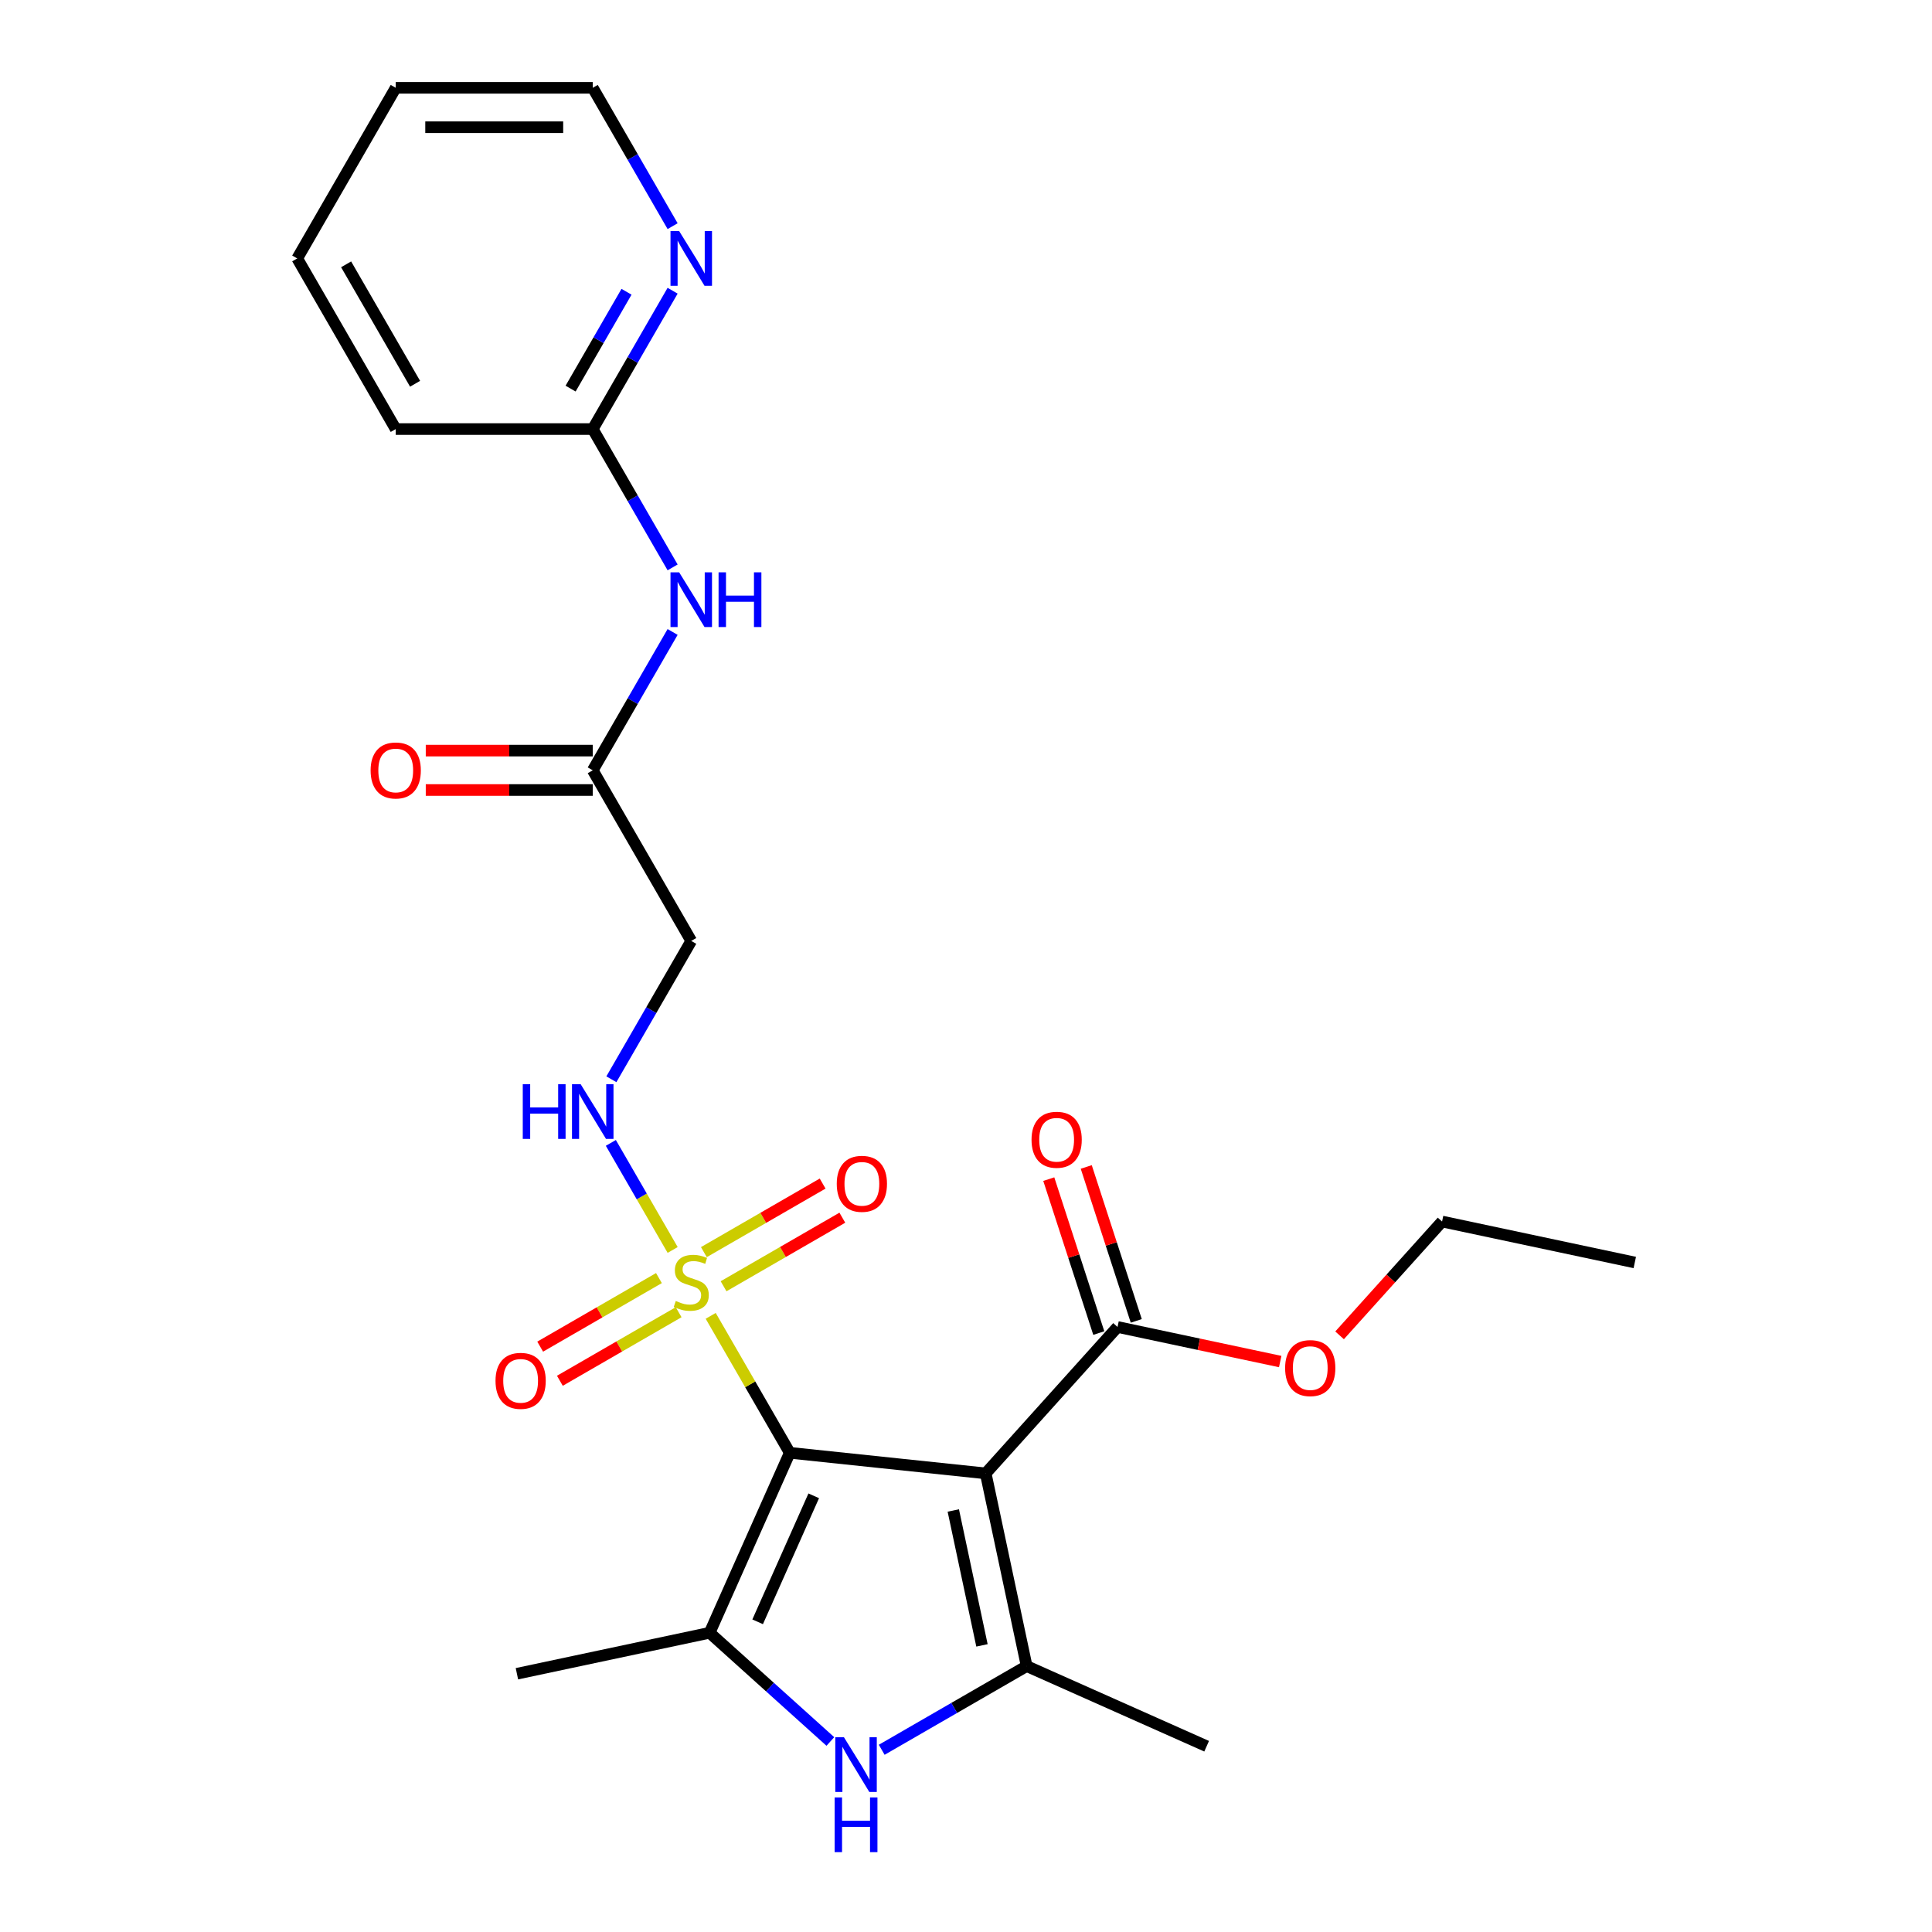 <?xml version='1.0' encoding='iso-8859-1'?>
<svg version='1.1' baseProfile='full'
              xmlns='http://www.w3.org/2000/svg'
                      xmlns:rdkit='http://www.rdkit.org/xml'
                      xmlns:xlink='http://www.w3.org/1999/xlink'
                  xml:space='preserve'
width='1000px' height='1000px' viewBox='0 0 1000 1000'>
<!-- END OF HEADER -->
<rect style='opacity:1.0;fill:#FFFFFF;stroke:none' width='1000' height='1000' x='0' y='0'> </rect>
<path class='bond-0' d='M 408.779,751.962 L 510.196,762.621' style='fill:none;fill-rule:evenodd;stroke:#000000;stroke-width:6px;stroke-linecap:butt;stroke-linejoin:miter;stroke-opacity:1' />
<path class='bond-1' d='M 408.779,751.962 L 388.316,716.52' style='fill:none;fill-rule:evenodd;stroke:#000000;stroke-width:6px;stroke-linecap:butt;stroke-linejoin:miter;stroke-opacity:1' />
<path class='bond-1' d='M 388.316,716.52 L 367.854,681.078' style='fill:none;fill-rule:evenodd;stroke:#CCCC00;stroke-width:6px;stroke-linecap:butt;stroke-linejoin:miter;stroke-opacity:1' />
<path class='bond-2' d='M 408.779,751.962 L 367.302,845.121' style='fill:none;fill-rule:evenodd;stroke:#000000;stroke-width:6px;stroke-linecap:butt;stroke-linejoin:miter;stroke-opacity:1' />
<path class='bond-2' d='M 421.189,774.231 L 392.155,839.443' style='fill:none;fill-rule:evenodd;stroke:#000000;stroke-width:6px;stroke-linecap:butt;stroke-linejoin:miter;stroke-opacity:1' />
<path class='bond-3' d='M 510.196,762.621 L 531.398,862.369' style='fill:none;fill-rule:evenodd;stroke:#000000;stroke-width:6px;stroke-linecap:butt;stroke-linejoin:miter;stroke-opacity:1' />
<path class='bond-3' d='M 493.427,781.824 L 508.268,851.647' style='fill:none;fill-rule:evenodd;stroke:#000000;stroke-width:6px;stroke-linecap:butt;stroke-linejoin:miter;stroke-opacity:1' />
<path class='bond-5' d='M 510.196,762.621 L 578.431,686.839' style='fill:none;fill-rule:evenodd;stroke:#000000;stroke-width:6px;stroke-linecap:butt;stroke-linejoin:miter;stroke-opacity:1' />
<path class='bond-6' d='M 348.167,646.979 L 332.17,619.271' style='fill:none;fill-rule:evenodd;stroke:#CCCC00;stroke-width:6px;stroke-linecap:butt;stroke-linejoin:miter;stroke-opacity:1' />
<path class='bond-6' d='M 332.17,619.271 L 316.173,591.563' style='fill:none;fill-rule:evenodd;stroke:#0000FF;stroke-width:6px;stroke-linecap:butt;stroke-linejoin:miter;stroke-opacity:1' />
<path class='bond-10' d='M 374.519,665.766 L 405.254,648.021' style='fill:none;fill-rule:evenodd;stroke:#CCCC00;stroke-width:6px;stroke-linecap:butt;stroke-linejoin:miter;stroke-opacity:1' />
<path class='bond-10' d='M 405.254,648.021 L 435.99,630.276' style='fill:none;fill-rule:evenodd;stroke:#FF0000;stroke-width:6px;stroke-linecap:butt;stroke-linejoin:miter;stroke-opacity:1' />
<path class='bond-10' d='M 364.322,648.103 L 395.057,630.358' style='fill:none;fill-rule:evenodd;stroke:#CCCC00;stroke-width:6px;stroke-linecap:butt;stroke-linejoin:miter;stroke-opacity:1' />
<path class='bond-10' d='M 395.057,630.358 L 425.792,612.613' style='fill:none;fill-rule:evenodd;stroke:#FF0000;stroke-width:6px;stroke-linecap:butt;stroke-linejoin:miter;stroke-opacity:1' />
<path class='bond-11' d='M 341.063,661.532 L 310.328,679.276' style='fill:none;fill-rule:evenodd;stroke:#CCCC00;stroke-width:6px;stroke-linecap:butt;stroke-linejoin:miter;stroke-opacity:1' />
<path class='bond-11' d='M 310.328,679.276 L 279.593,697.021' style='fill:none;fill-rule:evenodd;stroke:#FF0000;stroke-width:6px;stroke-linecap:butt;stroke-linejoin:miter;stroke-opacity:1' />
<path class='bond-11' d='M 351.26,679.194 L 320.525,696.939' style='fill:none;fill-rule:evenodd;stroke:#CCCC00;stroke-width:6px;stroke-linecap:butt;stroke-linejoin:miter;stroke-opacity:1' />
<path class='bond-11' d='M 320.525,696.939 L 289.79,714.684' style='fill:none;fill-rule:evenodd;stroke:#FF0000;stroke-width:6px;stroke-linecap:butt;stroke-linejoin:miter;stroke-opacity:1' />
<path class='bond-4' d='M 367.302,845.121 L 398.548,873.256' style='fill:none;fill-rule:evenodd;stroke:#000000;stroke-width:6px;stroke-linecap:butt;stroke-linejoin:miter;stroke-opacity:1' />
<path class='bond-4' d='M 398.548,873.256 L 429.795,901.391' style='fill:none;fill-rule:evenodd;stroke:#0000FF;stroke-width:6px;stroke-linecap:butt;stroke-linejoin:miter;stroke-opacity:1' />
<path class='bond-18' d='M 367.302,845.121 L 267.554,866.323' style='fill:none;fill-rule:evenodd;stroke:#000000;stroke-width:6px;stroke-linecap:butt;stroke-linejoin:miter;stroke-opacity:1' />
<path class='bond-17' d='M 531.398,862.369 L 624.557,903.846' style='fill:none;fill-rule:evenodd;stroke:#000000;stroke-width:6px;stroke-linecap:butt;stroke-linejoin:miter;stroke-opacity:1' />
<path class='bond-25' d='M 531.398,862.369 L 493.886,884.026' style='fill:none;fill-rule:evenodd;stroke:#000000;stroke-width:6px;stroke-linecap:butt;stroke-linejoin:miter;stroke-opacity:1' />
<path class='bond-25' d='M 493.886,884.026 L 456.374,905.684' style='fill:none;fill-rule:evenodd;stroke:#0000FF;stroke-width:6px;stroke-linecap:butt;stroke-linejoin:miter;stroke-opacity:1' />
<path class='bond-14' d='M 588.129,683.688 L 575.185,643.85' style='fill:none;fill-rule:evenodd;stroke:#000000;stroke-width:6px;stroke-linecap:butt;stroke-linejoin:miter;stroke-opacity:1' />
<path class='bond-14' d='M 575.185,643.85 L 562.241,604.012' style='fill:none;fill-rule:evenodd;stroke:#FF0000;stroke-width:6px;stroke-linecap:butt;stroke-linejoin:miter;stroke-opacity:1' />
<path class='bond-14' d='M 568.732,689.99 L 555.788,650.152' style='fill:none;fill-rule:evenodd;stroke:#000000;stroke-width:6px;stroke-linecap:butt;stroke-linejoin:miter;stroke-opacity:1' />
<path class='bond-14' d='M 555.788,650.152 L 542.844,610.315' style='fill:none;fill-rule:evenodd;stroke:#FF0000;stroke-width:6px;stroke-linecap:butt;stroke-linejoin:miter;stroke-opacity:1' />
<path class='bond-16' d='M 578.431,686.839 L 620.53,695.787' style='fill:none;fill-rule:evenodd;stroke:#000000;stroke-width:6px;stroke-linecap:butt;stroke-linejoin:miter;stroke-opacity:1' />
<path class='bond-16' d='M 620.53,695.787 L 662.629,704.736' style='fill:none;fill-rule:evenodd;stroke:#FF0000;stroke-width:6px;stroke-linecap:butt;stroke-linejoin:miter;stroke-opacity:1' />
<path class='bond-9' d='M 316.45,558.626 L 337.121,522.824' style='fill:none;fill-rule:evenodd;stroke:#0000FF;stroke-width:6px;stroke-linecap:butt;stroke-linejoin:miter;stroke-opacity:1' />
<path class='bond-9' d='M 337.121,522.824 L 357.791,487.022' style='fill:none;fill-rule:evenodd;stroke:#000000;stroke-width:6px;stroke-linecap:butt;stroke-linejoin:miter;stroke-opacity:1' />
<path class='bond-7' d='M 348.144,327.104 L 327.474,362.906' style='fill:none;fill-rule:evenodd;stroke:#0000FF;stroke-width:6px;stroke-linecap:butt;stroke-linejoin:miter;stroke-opacity:1' />
<path class='bond-7' d='M 327.474,362.906 L 306.803,398.708' style='fill:none;fill-rule:evenodd;stroke:#000000;stroke-width:6px;stroke-linecap:butt;stroke-linejoin:miter;stroke-opacity:1' />
<path class='bond-12' d='M 348.144,293.685 L 327.474,257.883' style='fill:none;fill-rule:evenodd;stroke:#0000FF;stroke-width:6px;stroke-linecap:butt;stroke-linejoin:miter;stroke-opacity:1' />
<path class='bond-12' d='M 327.474,257.883 L 306.803,222.081' style='fill:none;fill-rule:evenodd;stroke:#000000;stroke-width:6px;stroke-linecap:butt;stroke-linejoin:miter;stroke-opacity:1' />
<path class='bond-8' d='M 306.803,398.708 L 357.791,487.022' style='fill:none;fill-rule:evenodd;stroke:#000000;stroke-width:6px;stroke-linecap:butt;stroke-linejoin:miter;stroke-opacity:1' />
<path class='bond-15' d='M 306.803,388.511 L 263.59,388.511' style='fill:none;fill-rule:evenodd;stroke:#000000;stroke-width:6px;stroke-linecap:butt;stroke-linejoin:miter;stroke-opacity:1' />
<path class='bond-15' d='M 263.59,388.511 L 220.377,388.511' style='fill:none;fill-rule:evenodd;stroke:#FF0000;stroke-width:6px;stroke-linecap:butt;stroke-linejoin:miter;stroke-opacity:1' />
<path class='bond-15' d='M 306.803,408.906 L 263.59,408.906' style='fill:none;fill-rule:evenodd;stroke:#000000;stroke-width:6px;stroke-linecap:butt;stroke-linejoin:miter;stroke-opacity:1' />
<path class='bond-15' d='M 263.59,408.906 L 220.377,408.906' style='fill:none;fill-rule:evenodd;stroke:#FF0000;stroke-width:6px;stroke-linecap:butt;stroke-linejoin:miter;stroke-opacity:1' />
<path class='bond-13' d='M 306.803,222.081 L 327.474,186.279' style='fill:none;fill-rule:evenodd;stroke:#000000;stroke-width:6px;stroke-linecap:butt;stroke-linejoin:miter;stroke-opacity:1' />
<path class='bond-13' d='M 327.474,186.279 L 348.144,150.477' style='fill:none;fill-rule:evenodd;stroke:#0000FF;stroke-width:6px;stroke-linecap:butt;stroke-linejoin:miter;stroke-opacity:1' />
<path class='bond-13' d='M 295.342,201.143 L 309.811,176.082' style='fill:none;fill-rule:evenodd;stroke:#000000;stroke-width:6px;stroke-linecap:butt;stroke-linejoin:miter;stroke-opacity:1' />
<path class='bond-13' d='M 309.811,176.082 L 324.28,151.02' style='fill:none;fill-rule:evenodd;stroke:#0000FF;stroke-width:6px;stroke-linecap:butt;stroke-linejoin:miter;stroke-opacity:1' />
<path class='bond-20' d='M 306.803,222.081 L 204.828,222.081' style='fill:none;fill-rule:evenodd;stroke:#000000;stroke-width:6px;stroke-linecap:butt;stroke-linejoin:miter;stroke-opacity:1' />
<path class='bond-19' d='M 348.144,117.059 L 327.474,81.257' style='fill:none;fill-rule:evenodd;stroke:#0000FF;stroke-width:6px;stroke-linecap:butt;stroke-linejoin:miter;stroke-opacity:1' />
<path class='bond-19' d='M 327.474,81.257 L 306.803,45.455' style='fill:none;fill-rule:evenodd;stroke:#000000;stroke-width:6px;stroke-linecap:butt;stroke-linejoin:miter;stroke-opacity:1' />
<path class='bond-21' d='M 693.367,691.171 L 719.89,661.715' style='fill:none;fill-rule:evenodd;stroke:#FF0000;stroke-width:6px;stroke-linecap:butt;stroke-linejoin:miter;stroke-opacity:1' />
<path class='bond-21' d='M 719.89,661.715 L 746.413,632.258' style='fill:none;fill-rule:evenodd;stroke:#000000;stroke-width:6px;stroke-linecap:butt;stroke-linejoin:miter;stroke-opacity:1' />
<path class='bond-26' d='M 306.803,45.455 L 204.828,45.455' style='fill:none;fill-rule:evenodd;stroke:#000000;stroke-width:6px;stroke-linecap:butt;stroke-linejoin:miter;stroke-opacity:1' />
<path class='bond-26' d='M 291.507,65.85 L 220.124,65.85' style='fill:none;fill-rule:evenodd;stroke:#000000;stroke-width:6px;stroke-linecap:butt;stroke-linejoin:miter;stroke-opacity:1' />
<path class='bond-24' d='M 204.828,222.081 L 153.84,133.768' style='fill:none;fill-rule:evenodd;stroke:#000000;stroke-width:6px;stroke-linecap:butt;stroke-linejoin:miter;stroke-opacity:1' />
<path class='bond-24' d='M 214.842,198.637 L 179.151,136.817' style='fill:none;fill-rule:evenodd;stroke:#000000;stroke-width:6px;stroke-linecap:butt;stroke-linejoin:miter;stroke-opacity:1' />
<path class='bond-22' d='M 746.413,632.258 L 846.16,653.46' style='fill:none;fill-rule:evenodd;stroke:#000000;stroke-width:6px;stroke-linecap:butt;stroke-linejoin:miter;stroke-opacity:1' />
<path class='bond-23' d='M 204.828,45.455 L 153.84,133.768' style='fill:none;fill-rule:evenodd;stroke:#000000;stroke-width:6px;stroke-linecap:butt;stroke-linejoin:miter;stroke-opacity:1' />
<path  class='atom-2' d='M 349.791 673.369
Q 350.111 673.489, 351.431 674.049
Q 352.751 674.609, 354.191 674.969
Q 355.671 675.289, 357.111 675.289
Q 359.791 675.289, 361.351 674.009
Q 362.911 672.689, 362.911 670.409
Q 362.911 668.849, 362.111 667.889
Q 361.351 666.929, 360.151 666.409
Q 358.951 665.889, 356.951 665.289
Q 354.431 664.529, 352.911 663.809
Q 351.431 663.089, 350.351 661.569
Q 349.311 660.049, 349.311 657.489
Q 349.311 653.929, 351.711 651.729
Q 354.151 649.529, 358.951 649.529
Q 362.231 649.529, 365.951 651.089
L 365.031 654.169
Q 361.631 652.769, 359.071 652.769
Q 356.311 652.769, 354.791 653.929
Q 353.271 655.049, 353.311 657.009
Q 353.311 658.529, 354.071 659.449
Q 354.871 660.369, 355.991 660.889
Q 357.151 661.409, 359.071 662.009
Q 361.631 662.809, 363.151 663.609
Q 364.671 664.409, 365.751 666.049
Q 366.871 667.649, 366.871 670.409
Q 366.871 674.329, 364.231 676.449
Q 361.631 678.529, 357.271 678.529
Q 354.751 678.529, 352.831 677.969
Q 350.951 677.449, 348.711 676.529
L 349.791 673.369
' fill='#CCCC00'/>
<path  class='atom-5' d='M 436.824 899.196
L 446.104 914.196
Q 447.024 915.676, 448.504 918.356
Q 449.984 921.036, 450.064 921.196
L 450.064 899.196
L 453.824 899.196
L 453.824 927.516
L 449.944 927.516
L 439.984 911.116
Q 438.824 909.196, 437.584 906.996
Q 436.384 904.796, 436.024 904.116
L 436.024 927.516
L 432.344 927.516
L 432.344 899.196
L 436.824 899.196
' fill='#0000FF'/>
<path  class='atom-5' d='M 432.004 930.348
L 435.844 930.348
L 435.844 942.388
L 450.324 942.388
L 450.324 930.348
L 454.164 930.348
L 454.164 958.668
L 450.324 958.668
L 450.324 945.588
L 435.844 945.588
L 435.844 958.668
L 432.004 958.668
L 432.004 930.348
' fill='#0000FF'/>
<path  class='atom-7' d='M 270.583 561.175
L 274.423 561.175
L 274.423 573.215
L 288.903 573.215
L 288.903 561.175
L 292.743 561.175
L 292.743 589.495
L 288.903 589.495
L 288.903 576.415
L 274.423 576.415
L 274.423 589.495
L 270.583 589.495
L 270.583 561.175
' fill='#0000FF'/>
<path  class='atom-7' d='M 300.543 561.175
L 309.823 576.175
Q 310.743 577.655, 312.223 580.335
Q 313.703 583.015, 313.783 583.175
L 313.783 561.175
L 317.543 561.175
L 317.543 589.495
L 313.663 589.495
L 303.703 573.095
Q 302.543 571.175, 301.303 568.975
Q 300.103 566.775, 299.743 566.095
L 299.743 589.495
L 296.063 589.495
L 296.063 561.175
L 300.543 561.175
' fill='#0000FF'/>
<path  class='atom-8' d='M 351.531 296.235
L 360.811 311.235
Q 361.731 312.715, 363.211 315.395
Q 364.691 318.075, 364.771 318.235
L 364.771 296.235
L 368.531 296.235
L 368.531 324.555
L 364.651 324.555
L 354.691 308.155
Q 353.531 306.235, 352.291 304.035
Q 351.091 301.835, 350.731 301.155
L 350.731 324.555
L 347.051 324.555
L 347.051 296.235
L 351.531 296.235
' fill='#0000FF'/>
<path  class='atom-8' d='M 371.931 296.235
L 375.771 296.235
L 375.771 308.275
L 390.251 308.275
L 390.251 296.235
L 394.091 296.235
L 394.091 324.555
L 390.251 324.555
L 390.251 311.475
L 375.771 311.475
L 375.771 324.555
L 371.931 324.555
L 371.931 296.235
' fill='#0000FF'/>
<path  class='atom-11' d='M 433.105 612.741
Q 433.105 605.941, 436.465 602.141
Q 439.825 598.341, 446.105 598.341
Q 452.385 598.341, 455.745 602.141
Q 459.105 605.941, 459.105 612.741
Q 459.105 619.621, 455.705 623.541
Q 452.305 627.421, 446.105 627.421
Q 439.865 627.421, 436.465 623.541
Q 433.105 619.661, 433.105 612.741
M 446.105 624.221
Q 450.425 624.221, 452.745 621.341
Q 455.105 618.421, 455.105 612.741
Q 455.105 607.181, 452.745 604.381
Q 450.425 601.541, 446.105 601.541
Q 441.785 601.541, 439.425 604.341
Q 437.105 607.141, 437.105 612.741
Q 437.105 618.461, 439.425 621.341
Q 441.785 624.221, 446.105 624.221
' fill='#FF0000'/>
<path  class='atom-12' d='M 256.478 714.716
Q 256.478 707.916, 259.838 704.116
Q 263.198 700.316, 269.478 700.316
Q 275.758 700.316, 279.118 704.116
Q 282.478 707.916, 282.478 714.716
Q 282.478 721.596, 279.078 725.516
Q 275.678 729.396, 269.478 729.396
Q 263.238 729.396, 259.838 725.516
Q 256.478 721.636, 256.478 714.716
M 269.478 726.196
Q 273.798 726.196, 276.118 723.316
Q 278.478 720.396, 278.478 714.716
Q 278.478 709.156, 276.118 706.356
Q 273.798 703.516, 269.478 703.516
Q 265.158 703.516, 262.798 706.316
Q 260.478 709.116, 260.478 714.716
Q 260.478 720.436, 262.798 723.316
Q 265.158 726.196, 269.478 726.196
' fill='#FF0000'/>
<path  class='atom-14' d='M 351.531 119.608
L 360.811 134.608
Q 361.731 136.088, 363.211 138.768
Q 364.691 141.448, 364.771 141.608
L 364.771 119.608
L 368.531 119.608
L 368.531 147.928
L 364.651 147.928
L 354.691 131.528
Q 353.531 129.608, 352.291 127.408
Q 351.091 125.208, 350.731 124.528
L 350.731 147.928
L 347.051 147.928
L 347.051 119.608
L 351.531 119.608
' fill='#0000FF'/>
<path  class='atom-15' d='M 533.919 589.934
Q 533.919 583.134, 537.279 579.334
Q 540.639 575.534, 546.919 575.534
Q 553.199 575.534, 556.559 579.334
Q 559.919 583.134, 559.919 589.934
Q 559.919 596.814, 556.519 600.734
Q 553.119 604.614, 546.919 604.614
Q 540.679 604.614, 537.279 600.734
Q 533.919 596.854, 533.919 589.934
M 546.919 601.414
Q 551.239 601.414, 553.559 598.534
Q 555.919 595.614, 555.919 589.934
Q 555.919 584.374, 553.559 581.574
Q 551.239 578.734, 546.919 578.734
Q 542.599 578.734, 540.239 581.534
Q 537.919 584.334, 537.919 589.934
Q 537.919 595.654, 540.239 598.534
Q 542.599 601.414, 546.919 601.414
' fill='#FF0000'/>
<path  class='atom-16' d='M 191.828 398.788
Q 191.828 391.988, 195.188 388.188
Q 198.548 384.388, 204.828 384.388
Q 211.108 384.388, 214.468 388.188
Q 217.828 391.988, 217.828 398.788
Q 217.828 405.668, 214.428 409.588
Q 211.028 413.468, 204.828 413.468
Q 198.588 413.468, 195.188 409.588
Q 191.828 405.708, 191.828 398.788
M 204.828 410.268
Q 209.148 410.268, 211.468 407.388
Q 213.828 404.468, 213.828 398.788
Q 213.828 393.228, 211.468 390.428
Q 209.148 387.588, 204.828 387.588
Q 200.508 387.588, 198.148 390.388
Q 195.828 393.188, 195.828 398.788
Q 195.828 404.508, 198.148 407.388
Q 200.508 410.268, 204.828 410.268
' fill='#FF0000'/>
<path  class='atom-17' d='M 665.178 708.121
Q 665.178 701.321, 668.538 697.521
Q 671.898 693.721, 678.178 693.721
Q 684.458 693.721, 687.818 697.521
Q 691.178 701.321, 691.178 708.121
Q 691.178 715.001, 687.778 718.921
Q 684.378 722.801, 678.178 722.801
Q 671.938 722.801, 668.538 718.921
Q 665.178 715.041, 665.178 708.121
M 678.178 719.601
Q 682.498 719.601, 684.818 716.721
Q 687.178 713.801, 687.178 708.121
Q 687.178 702.561, 684.818 699.761
Q 682.498 696.921, 678.178 696.921
Q 673.858 696.921, 671.498 699.721
Q 669.178 702.521, 669.178 708.121
Q 669.178 713.841, 671.498 716.721
Q 673.858 719.601, 678.178 719.601
' fill='#FF0000'/>
</svg>

